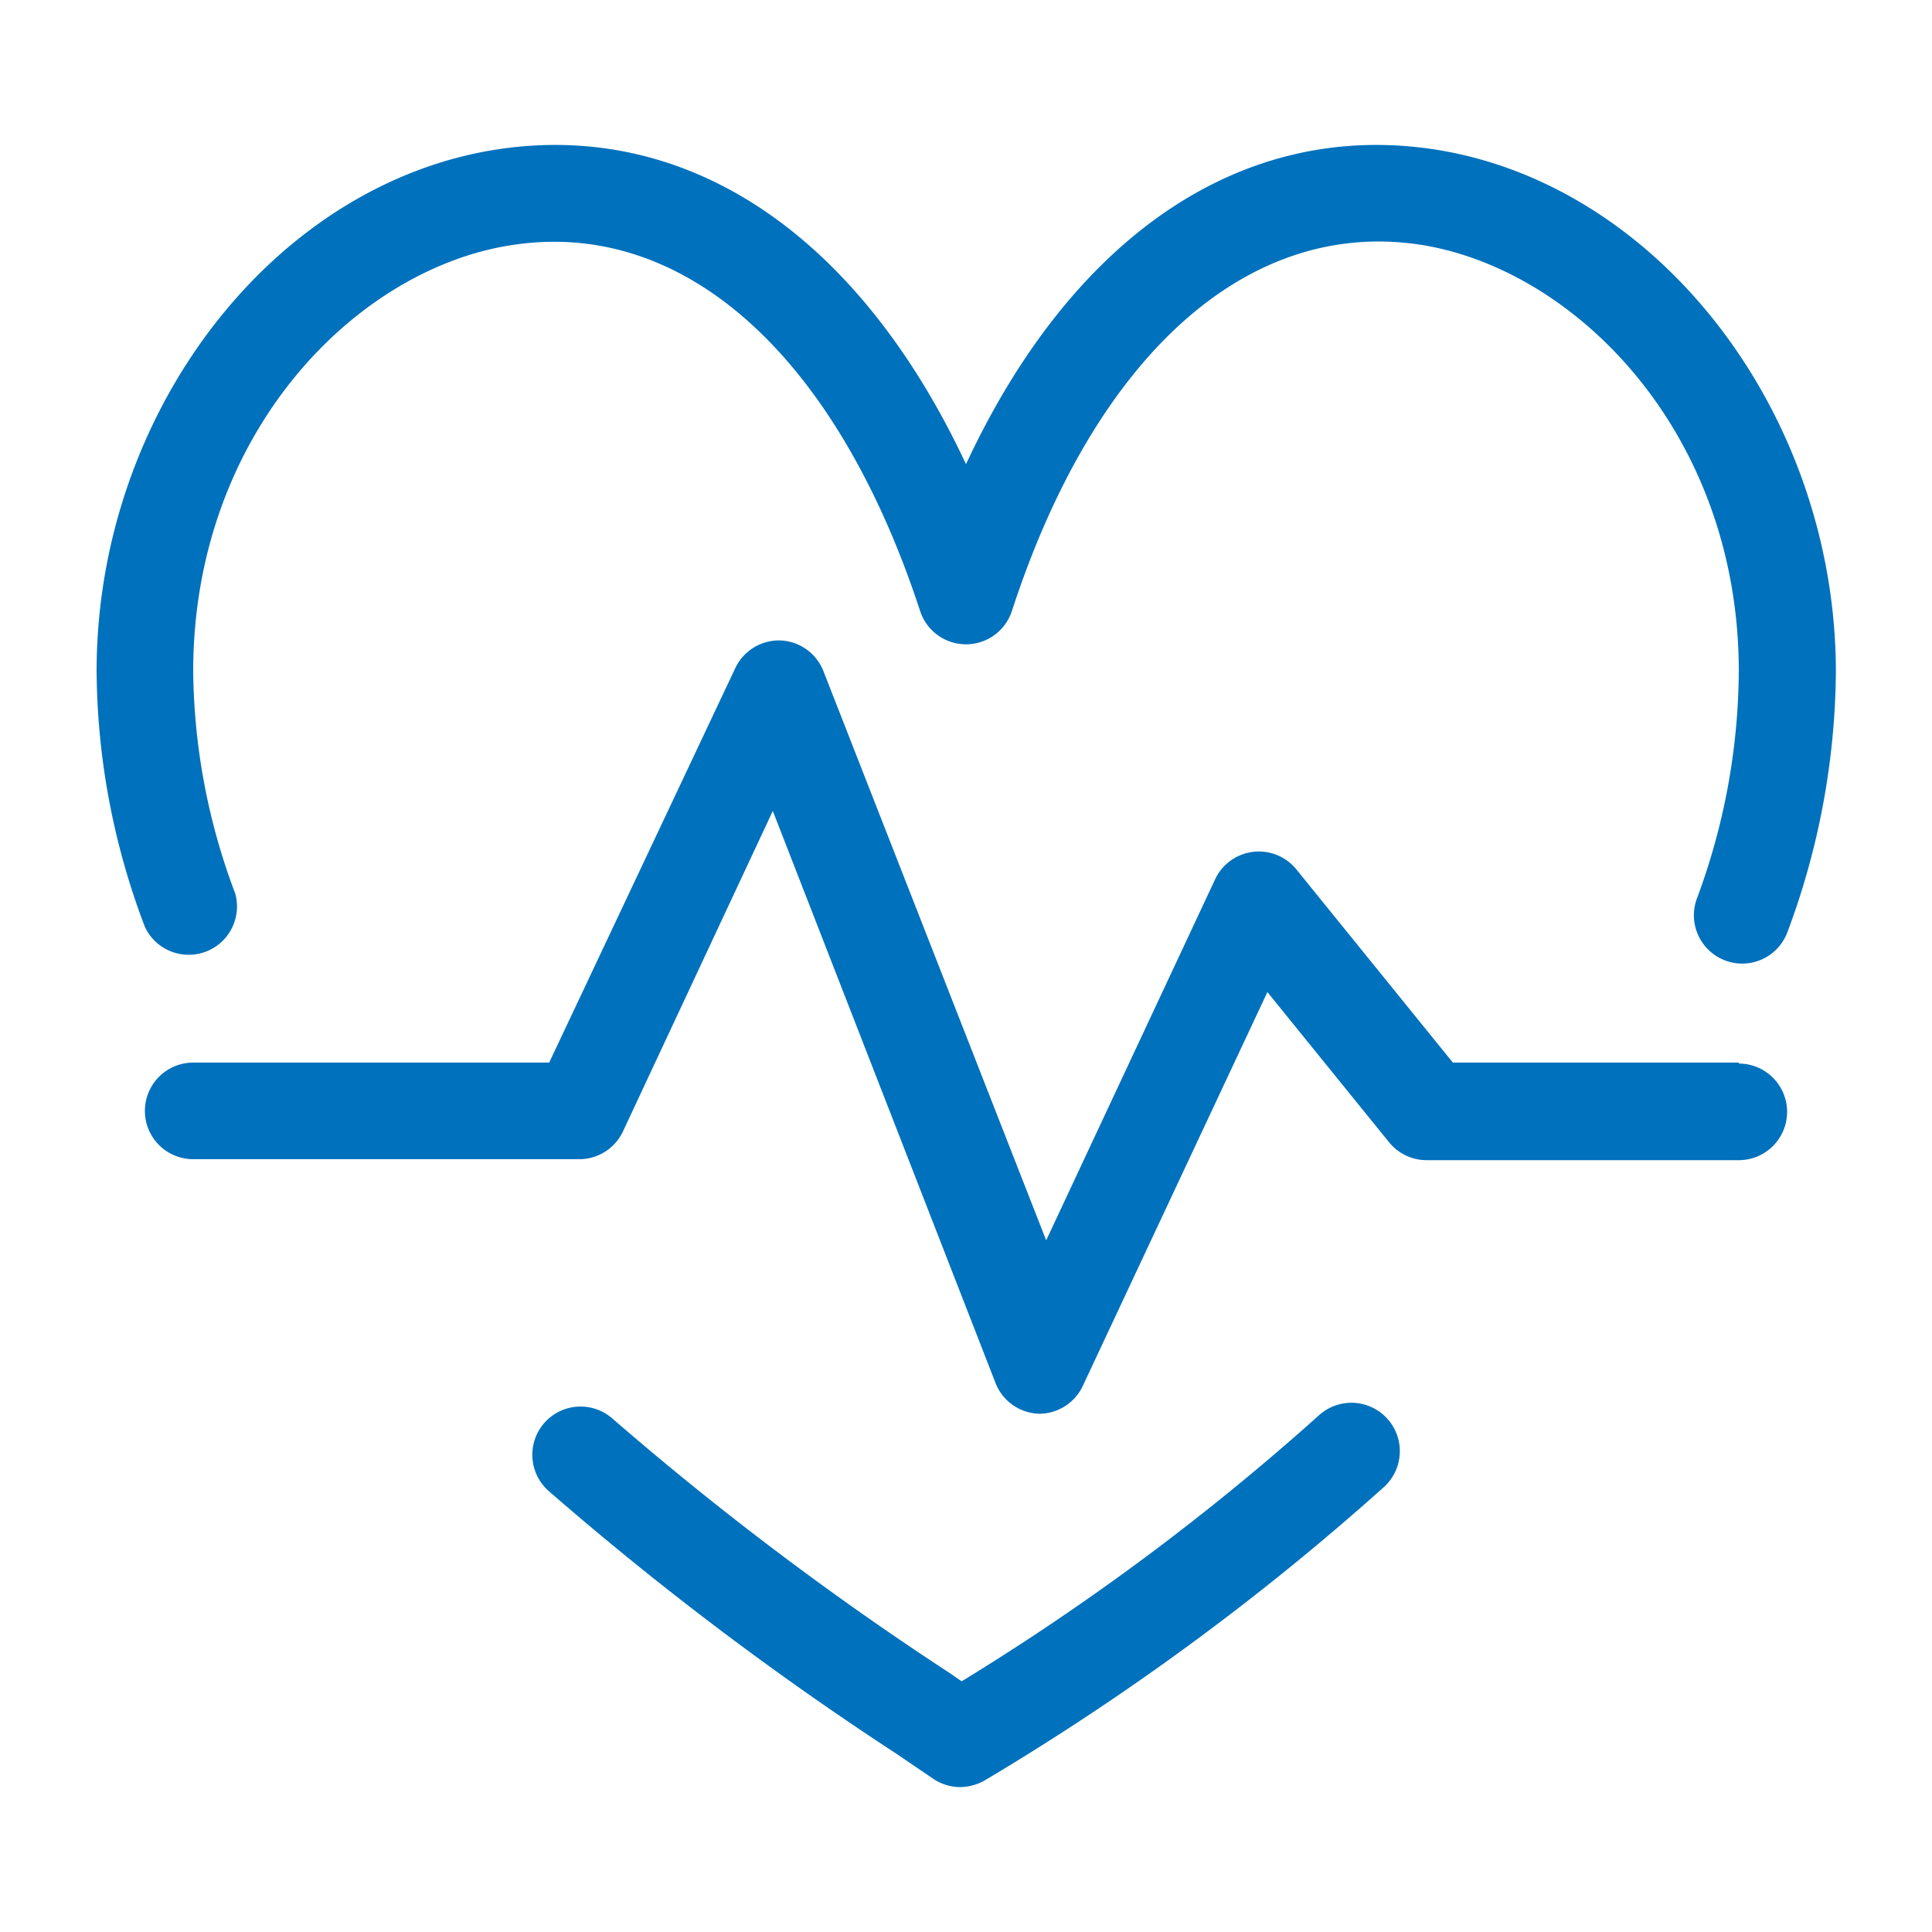 <svg xmlns="http://www.w3.org/2000/svg" viewBox="0 0 40 40" width="40" height="40" fill="#0071BC"><path d="M36,22H30.08l-3.24-4a1,1,0,0,0-1.68.2l-3.5,7.48L17.05,13.9a1,1,0,0,0-.89-.64,1,1,0,0,0-.94.58L11.37,22H4a1,1,0,0,0,0,2h8a1,1,0,0,0,.9-.58L16,16.79l4.61,11.84a1,1,0,0,0,.9.64h0a1,1,0,0,0,.91-.58l3.82-8.15,2.52,3.11a1,1,0,0,0,.78.37H36a1,1,0,0,0,0-2Z"/><path d="M29.74,3.1c-4-.63-7.53,1.77-9.74,6.51-2.22-4.74-5.75-7.14-9.75-6.51C5.62,3.84,2,8.58,2,13.9a15.12,15.12,0,0,0,1,5.29,1,1,0,0,0,1.87-.69A13.34,13.34,0,0,1,4,13.9C4,9,7.34,5.59,10.56,5.08c3.58-.58,6.75,2.26,8.49,7.57a1,1,0,0,0,.95.69h0a1,1,0,0,0,.95-.69c1.73-5.31,4.9-8.14,8.48-7.58C32.66,5.59,36,9,36,13.9a13.68,13.68,0,0,1-.87,4.71,1,1,0,0,0,.6,1.28,1,1,0,0,0,.34.06,1,1,0,0,0,.94-.66,15.67,15.67,0,0,0,1-5.39C38,8.58,34.37,3.84,29.74,3.1Z"/><path d="M27.31,29.3a50.63,50.63,0,0,1-7.4,5.51l-.23-.16a64.51,64.51,0,0,1-7-5.28,1,1,0,0,0-1.41.09,1,1,0,0,0,.09,1.41,65.56,65.56,0,0,0,7.2,5.44l.75.51a1,1,0,0,0,.57.18,1.06,1.06,0,0,0,.51-.14,53,53,0,0,0,8.26-6.07,1,1,0,0,0-1.34-1.49Z"/></svg>
